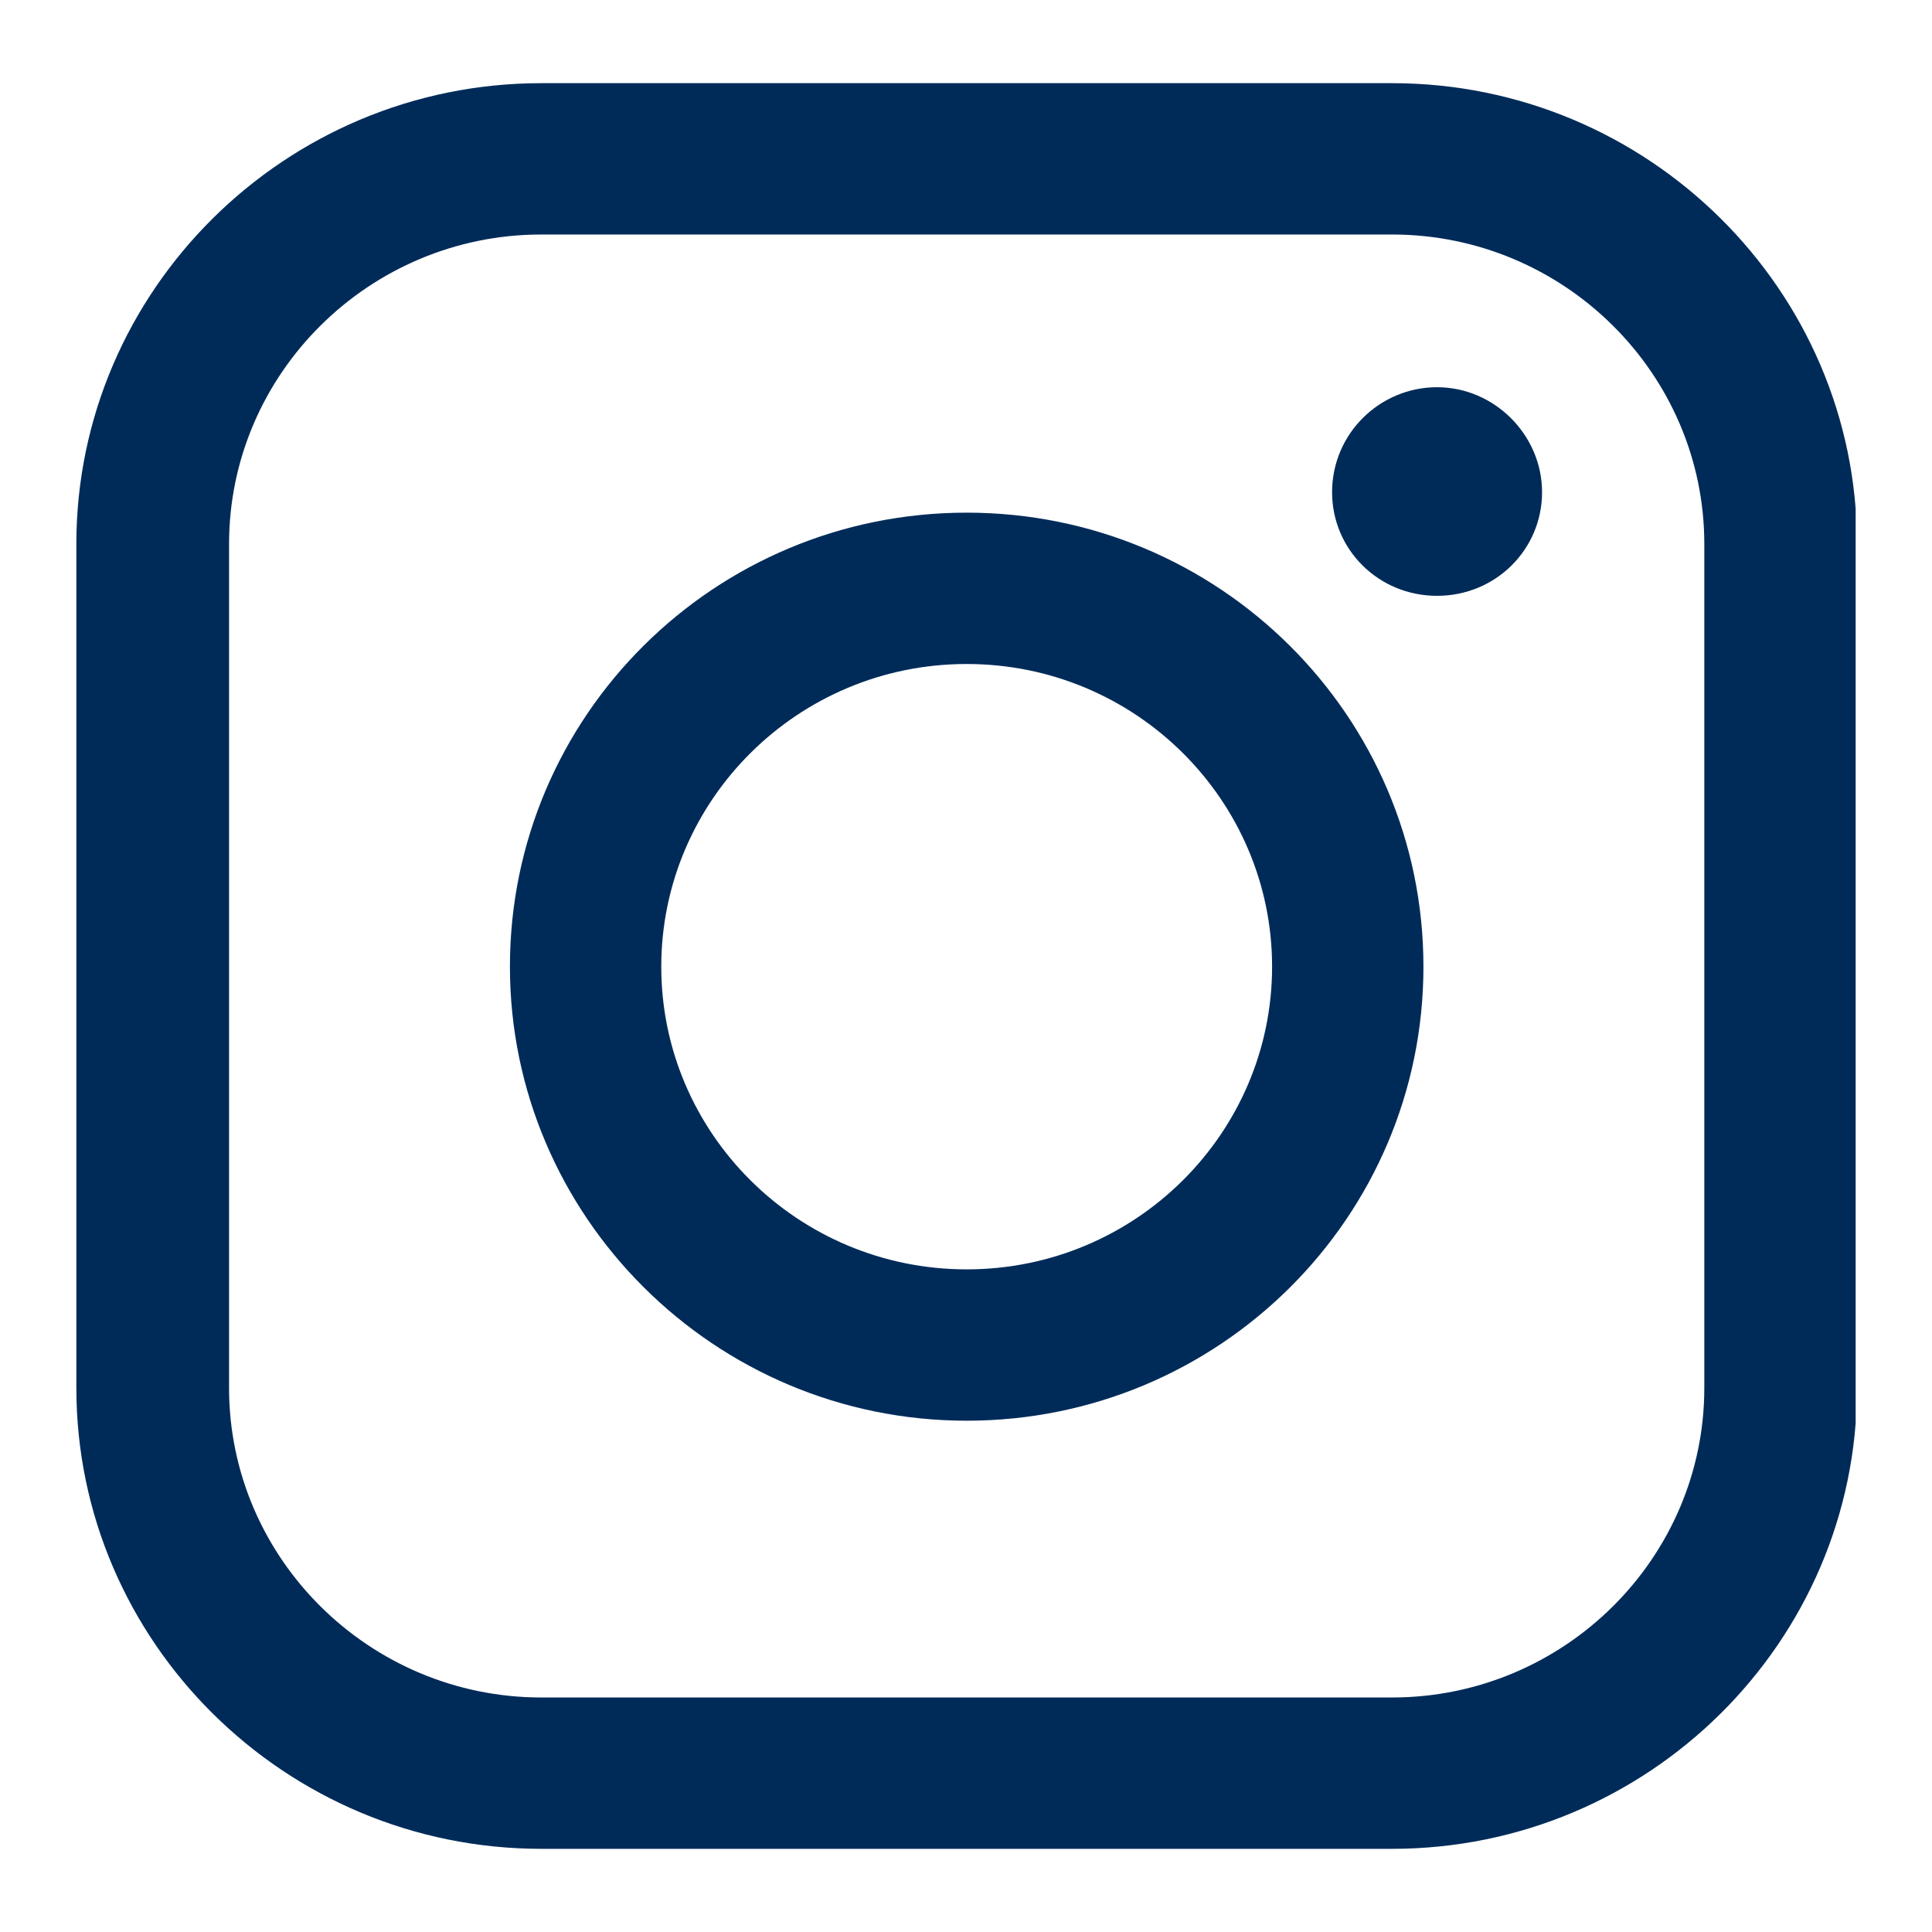 <?xml version="1.0" encoding="UTF-8"?>
<svg id="Ebene_1" xmlns="http://www.w3.org/2000/svg" xmlns:xlink="http://www.w3.org/1999/xlink" version="1.1" viewBox="0 0 141.7 141.7">
  <!-- Generator: Adobe Illustrator 29.1.0, SVG Export Plug-In . SVG Version: 2.1.0 Build 142)  -->
  <defs>
    <style>
      .st0 {
        fill: none;
      }

      .st1 {
        fill: #002b59;
      }

      .st2 {
        clip-path: url(#clippath);
      }
    </style>
    <clipPath id="clippath">
      <rect class="st0" x="5.6" y="6.1" width="130.5" height="129.6"/>
    </clipPath>
  </defs>
  <g class="st2">
    <path class="st1" d="M39.7,6.1C20.9,6.1,5.6,21.3,5.6,39.9v61.9c0,18.6,15.3,33.8,34.1,33.8h62.4c18.8,0,34.1-15.2,34.1-33.8v-61.9c0-18.6-15.3-33.8-34.1-33.8h-62.4ZM16.8,101.8v-61.9c0-12.5,10.3-22.7,22.9-22.7h62.4c12.6,0,22.9,10.2,22.9,22.7v61.9c0,12.5-10.3,22.7-22.9,22.7h-62.4c-12.6,0-22.9-10.2-22.9-22.7M97.7,36.1c0,4.2,3.4,7.6,7.7,7.6s7.7-3.4,7.7-7.6-3.5-7.7-7.7-7.7-7.7,3.4-7.7,7.7M37.4,70.9c0,18.3,15,33.3,33.5,33.3s33.5-14.9,33.5-33.3-15-33.3-33.5-33.3-33.5,14.9-33.5,33.3M48.5,70.9c0-12.2,10-22.2,22.4-22.2s22.4,10,22.4,22.2-10,22.2-22.4,22.2-22.4-10-22.4-22.2"/>
  </g>
</svg>